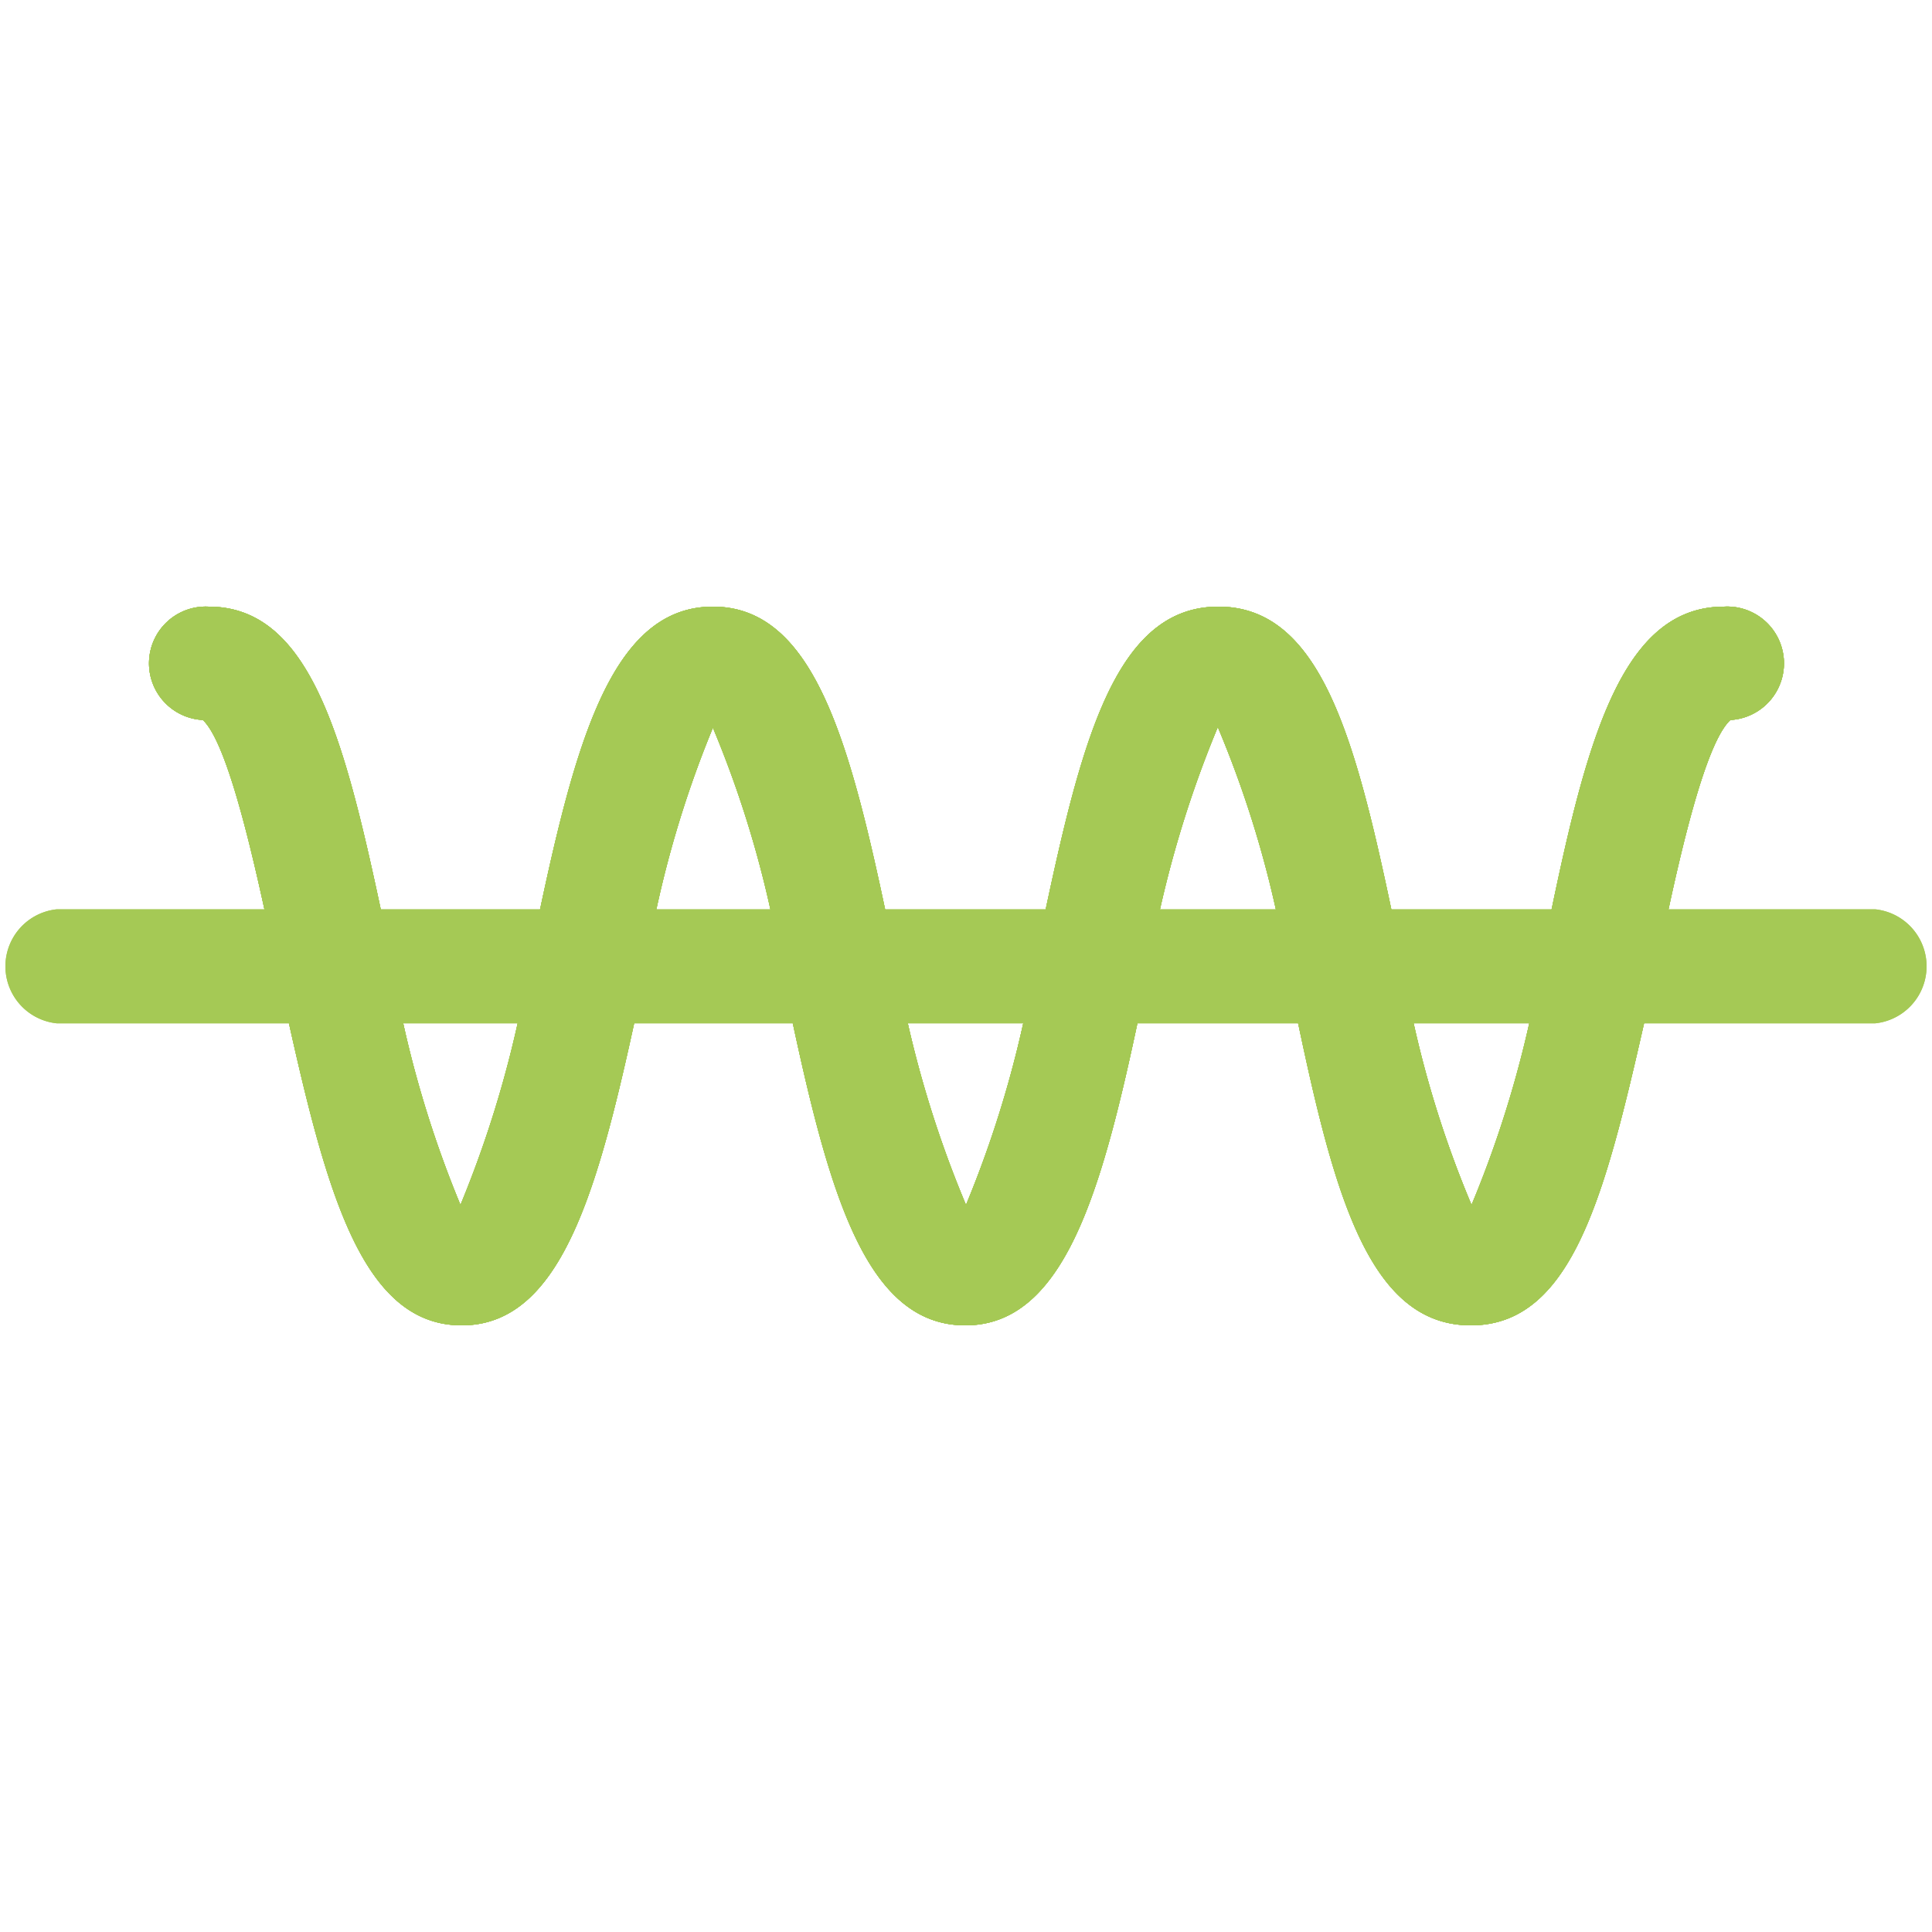 <svg id="Calque_1" data-name="Calque 1" xmlns="http://www.w3.org/2000/svg" viewBox="0 0 30 30"><defs><style>.cls-1{fill:#a5c955;}</style></defs><title>IRIG</title><g id="Calque_1-2" data-name="Calque 1-2"><path class="cls-1" d="M29.12,15.89H.88a.89.89,0,0,1,0-1.77H29.12a.89.89,0,0,1,0,1.77Z"/><path class="cls-1" d="M22.84,20.58c-1.7,0-2.2-2.35-2.83-5.4a16.45,16.45,0,0,0-1.1-3.89,17.08,17.08,0,0,0-1.1,3.89c-.62,3-1.17,5.4-2.82,5.4s-2.19-2.35-2.83-5.4a16.48,16.48,0,0,0-1.09-3.88A16.48,16.48,0,0,0,10,15.18c-.64,3-1.18,5.4-2.83,5.4S5,18.23,4.33,15.18c-.28-1.35-.74-3.59-1.18-4a.88.88,0,1,1,.09-1.76c1.69,0,2.18,2.35,2.82,5.4a16.91,16.91,0,0,0,1.09,3.89,17.06,17.06,0,0,0,1.09-3.89c.63-3.05,1.17-5.4,2.83-5.4s2.19,2.35,2.82,5.4A16.94,16.94,0,0,0,15,18.71a16.91,16.91,0,0,0,1.09-3.89c.64-3.05,1.13-5.4,2.83-5.4s2.2,2.35,2.83,5.4a16.45,16.45,0,0,0,1.1,3.89,16.94,16.94,0,0,0,1.1-3.89c.62-3.05,1.13-5.4,2.82-5.4a.88.88,0,1,1,.1,1.76c-.45.41-.91,2.65-1.18,4C25,18.21,24.54,20.58,22.84,20.58Z"/><path class="cls-1" d="M22.84,20.58c-1.7,0-2.2-2.35-2.83-5.4a16.45,16.45,0,0,0-1.1-3.89,17.08,17.08,0,0,0-1.1,3.89c-.62,3-1.17,5.4-2.82,5.4s-2.19-2.35-2.83-5.4a16.48,16.48,0,0,0-1.09-3.88A16.48,16.48,0,0,0,10,15.18c-.64,3-1.18,5.4-2.83,5.4S5,18.23,4.33,15.18c-.28-1.35-.74-3.59-1.18-4a.88.88,0,1,1,.09-1.76c1.69,0,2.18,2.35,2.82,5.4a16.91,16.91,0,0,0,1.09,3.89,17.06,17.06,0,0,0,1.09-3.89c.63-3.05,1.17-5.4,2.83-5.4s2.19,2.35,2.82,5.4A16.94,16.94,0,0,0,15,18.71a16.91,16.91,0,0,0,1.09-3.89c.64-3.05,1.13-5.4,2.83-5.4s2.2,2.35,2.83,5.4a16.45,16.45,0,0,0,1.1,3.89,16.94,16.94,0,0,0,1.1-3.89c.62-3.05,1.13-5.4,2.82-5.4a.88.88,0,1,1,.1,1.76c-.45.41-.91,2.65-1.18,4C25,18.21,24.54,20.58,22.84,20.58Z"/><path class="cls-1" d="M22.84,20.58c-1.7,0-2.2-2.35-2.83-5.4a16.45,16.45,0,0,0-1.1-3.89,17.08,17.08,0,0,0-1.1,3.89c-.62,3-1.17,5.4-2.82,5.4s-2.19-2.35-2.83-5.4a16.48,16.48,0,0,0-1.09-3.88A16.48,16.48,0,0,0,10,15.18c-.64,3-1.18,5.4-2.83,5.4S5,18.23,4.33,15.18c-.28-1.35-.74-3.59-1.18-4a.88.88,0,1,1,.09-1.76c1.69,0,2.18,2.35,2.82,5.4a16.91,16.91,0,0,0,1.09,3.89,17.06,17.06,0,0,0,1.09-3.89c.63-3.05,1.17-5.4,2.83-5.4s2.19,2.35,2.82,5.4A16.94,16.94,0,0,0,15,18.71a16.91,16.91,0,0,0,1.09-3.89c.64-3.05,1.13-5.4,2.83-5.4s2.2,2.35,2.83,5.4a16.45,16.45,0,0,0,1.1,3.89,16.94,16.94,0,0,0,1.1-3.89c.62-3.05,1.13-5.4,2.82-5.4a.88.88,0,1,1,.1,1.76c-.45.41-.91,2.65-1.18,4C25,18.21,24.54,20.58,22.84,20.58Z"/><path class="cls-1" d="M29.12,15.89H.88a.89.89,0,0,1,0-1.77H29.12a.89.89,0,0,1,0,1.77Z"/><path class="cls-1" d="M22.84,20.58c-1.7,0-2.2-2.35-2.83-5.4a16.45,16.45,0,0,0-1.1-3.89,17.08,17.08,0,0,0-1.1,3.89c-.62,3-1.17,5.4-2.82,5.4s-2.19-2.35-2.83-5.4a16.48,16.48,0,0,0-1.09-3.88A16.48,16.48,0,0,0,10,15.18c-.64,3-1.18,5.4-2.83,5.4S5,18.23,4.33,15.18c-.28-1.35-.74-3.59-1.18-4a.88.88,0,1,1,.09-1.76c1.69,0,2.18,2.35,2.82,5.4a16.91,16.91,0,0,0,1.09,3.89,17.06,17.06,0,0,0,1.09-3.89c.63-3.05,1.17-5.4,2.83-5.4s2.19,2.35,2.82,5.4A16.94,16.94,0,0,0,15,18.71a16.91,16.91,0,0,0,1.09-3.89c.64-3.05,1.13-5.4,2.83-5.4s2.2,2.35,2.83,5.4a16.45,16.45,0,0,0,1.1,3.89,16.94,16.94,0,0,0,1.1-3.89c.62-3.05,1.13-5.4,2.82-5.4a.88.88,0,1,1,.1,1.76c-.45.41-.91,2.65-1.18,4C25,18.21,24.54,20.58,22.84,20.58Z"/><path class="cls-1" d="M22.84,20.58c-1.7,0-2.2-2.35-2.83-5.4a16.45,16.45,0,0,0-1.1-3.89,17.08,17.08,0,0,0-1.1,3.89c-.62,3-1.17,5.4-2.82,5.4s-2.19-2.35-2.83-5.4a16.48,16.48,0,0,0-1.09-3.88A16.48,16.48,0,0,0,10,15.18c-.64,3-1.18,5.4-2.83,5.4S5,18.23,4.33,15.18c-.28-1.35-.74-3.59-1.18-4a.88.88,0,1,1,.09-1.76c1.69,0,2.18,2.35,2.82,5.4a16.91,16.91,0,0,0,1.09,3.89,17.06,17.06,0,0,0,1.09-3.89c.63-3.05,1.17-5.4,2.83-5.4s2.19,2.35,2.82,5.4A16.94,16.94,0,0,0,15,18.71a16.91,16.91,0,0,0,1.09-3.89c.64-3.05,1.13-5.4,2.83-5.4s2.2,2.35,2.83,5.4a16.45,16.45,0,0,0,1.1,3.89,16.94,16.94,0,0,0,1.1-3.89c.62-3.05,1.13-5.4,2.82-5.4a.88.88,0,1,1,.1,1.76c-.45.41-.91,2.65-1.18,4C25,18.21,24.54,20.58,22.84,20.58Z"/></g></svg>